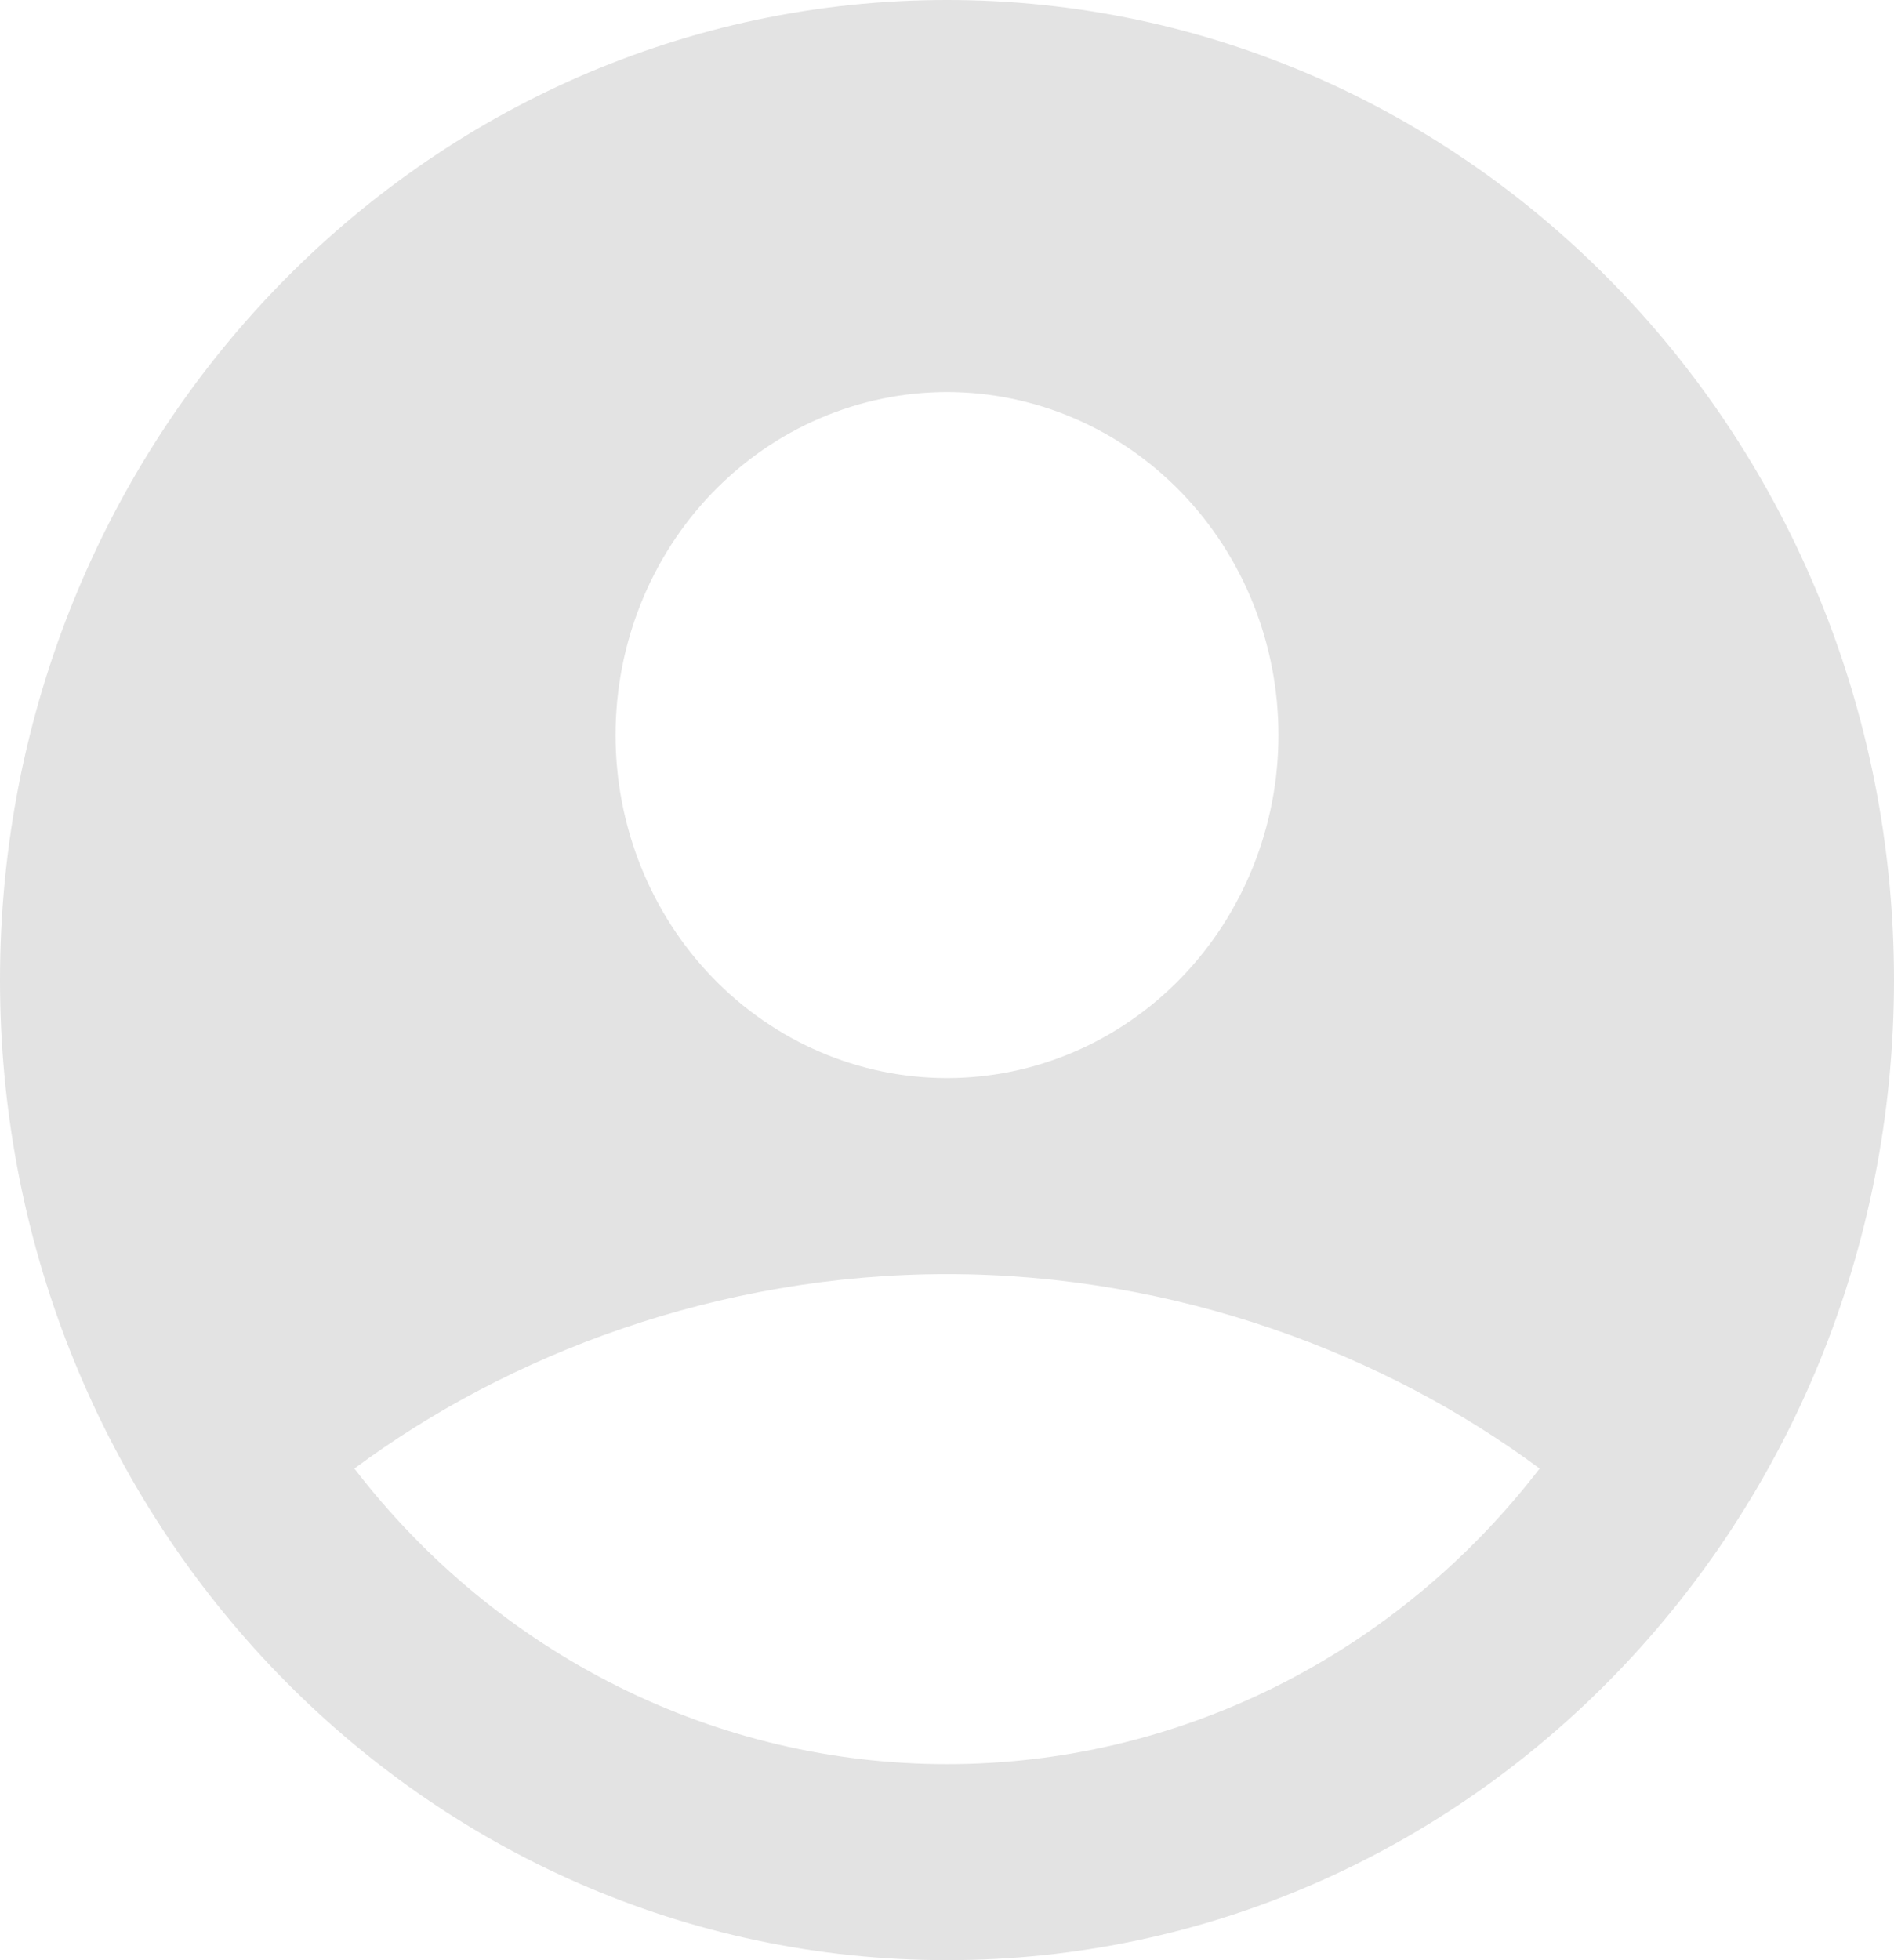 <svg width="29" height="30" viewBox="0 0 29 30" fill="none" xmlns="http://www.w3.org/2000/svg">
<path fill-rule="evenodd" clip-rule="evenodd" d="M14.5 0C6.492 0 0 6.715 0 15C0 23.285 6.492 30 14.5 30C22.508 30 29 23.285 29 15C29 6.715 22.508 0 14.5 0ZM9.425 11.25C9.425 10.561 9.556 9.878 9.811 9.241C10.066 8.604 10.44 8.025 10.911 7.538C11.383 7.05 11.942 6.663 12.558 6.4C13.174 6.136 13.834 6 14.5 6C15.166 6 15.826 6.136 16.442 6.4C17.058 6.663 17.617 7.05 18.089 7.538C18.56 8.025 18.934 8.604 19.189 9.241C19.444 9.878 19.575 10.561 19.575 11.25C19.575 12.642 19.04 13.978 18.089 14.962C17.137 15.947 15.846 16.5 14.5 16.5C13.154 16.5 11.863 15.947 10.911 14.962C9.96 13.978 9.425 12.642 9.425 11.25ZM23.574 22.476C22.488 23.888 21.108 25.028 19.537 25.812C17.966 26.595 16.244 27.001 14.5 27C12.756 27.001 11.034 26.595 9.463 25.812C7.892 25.028 6.512 23.888 5.426 22.476C7.776 20.732 10.984 19.5 14.5 19.5C18.016 19.5 21.224 20.732 23.574 22.476Z" fill="#E3E3E3"/>
</svg>
